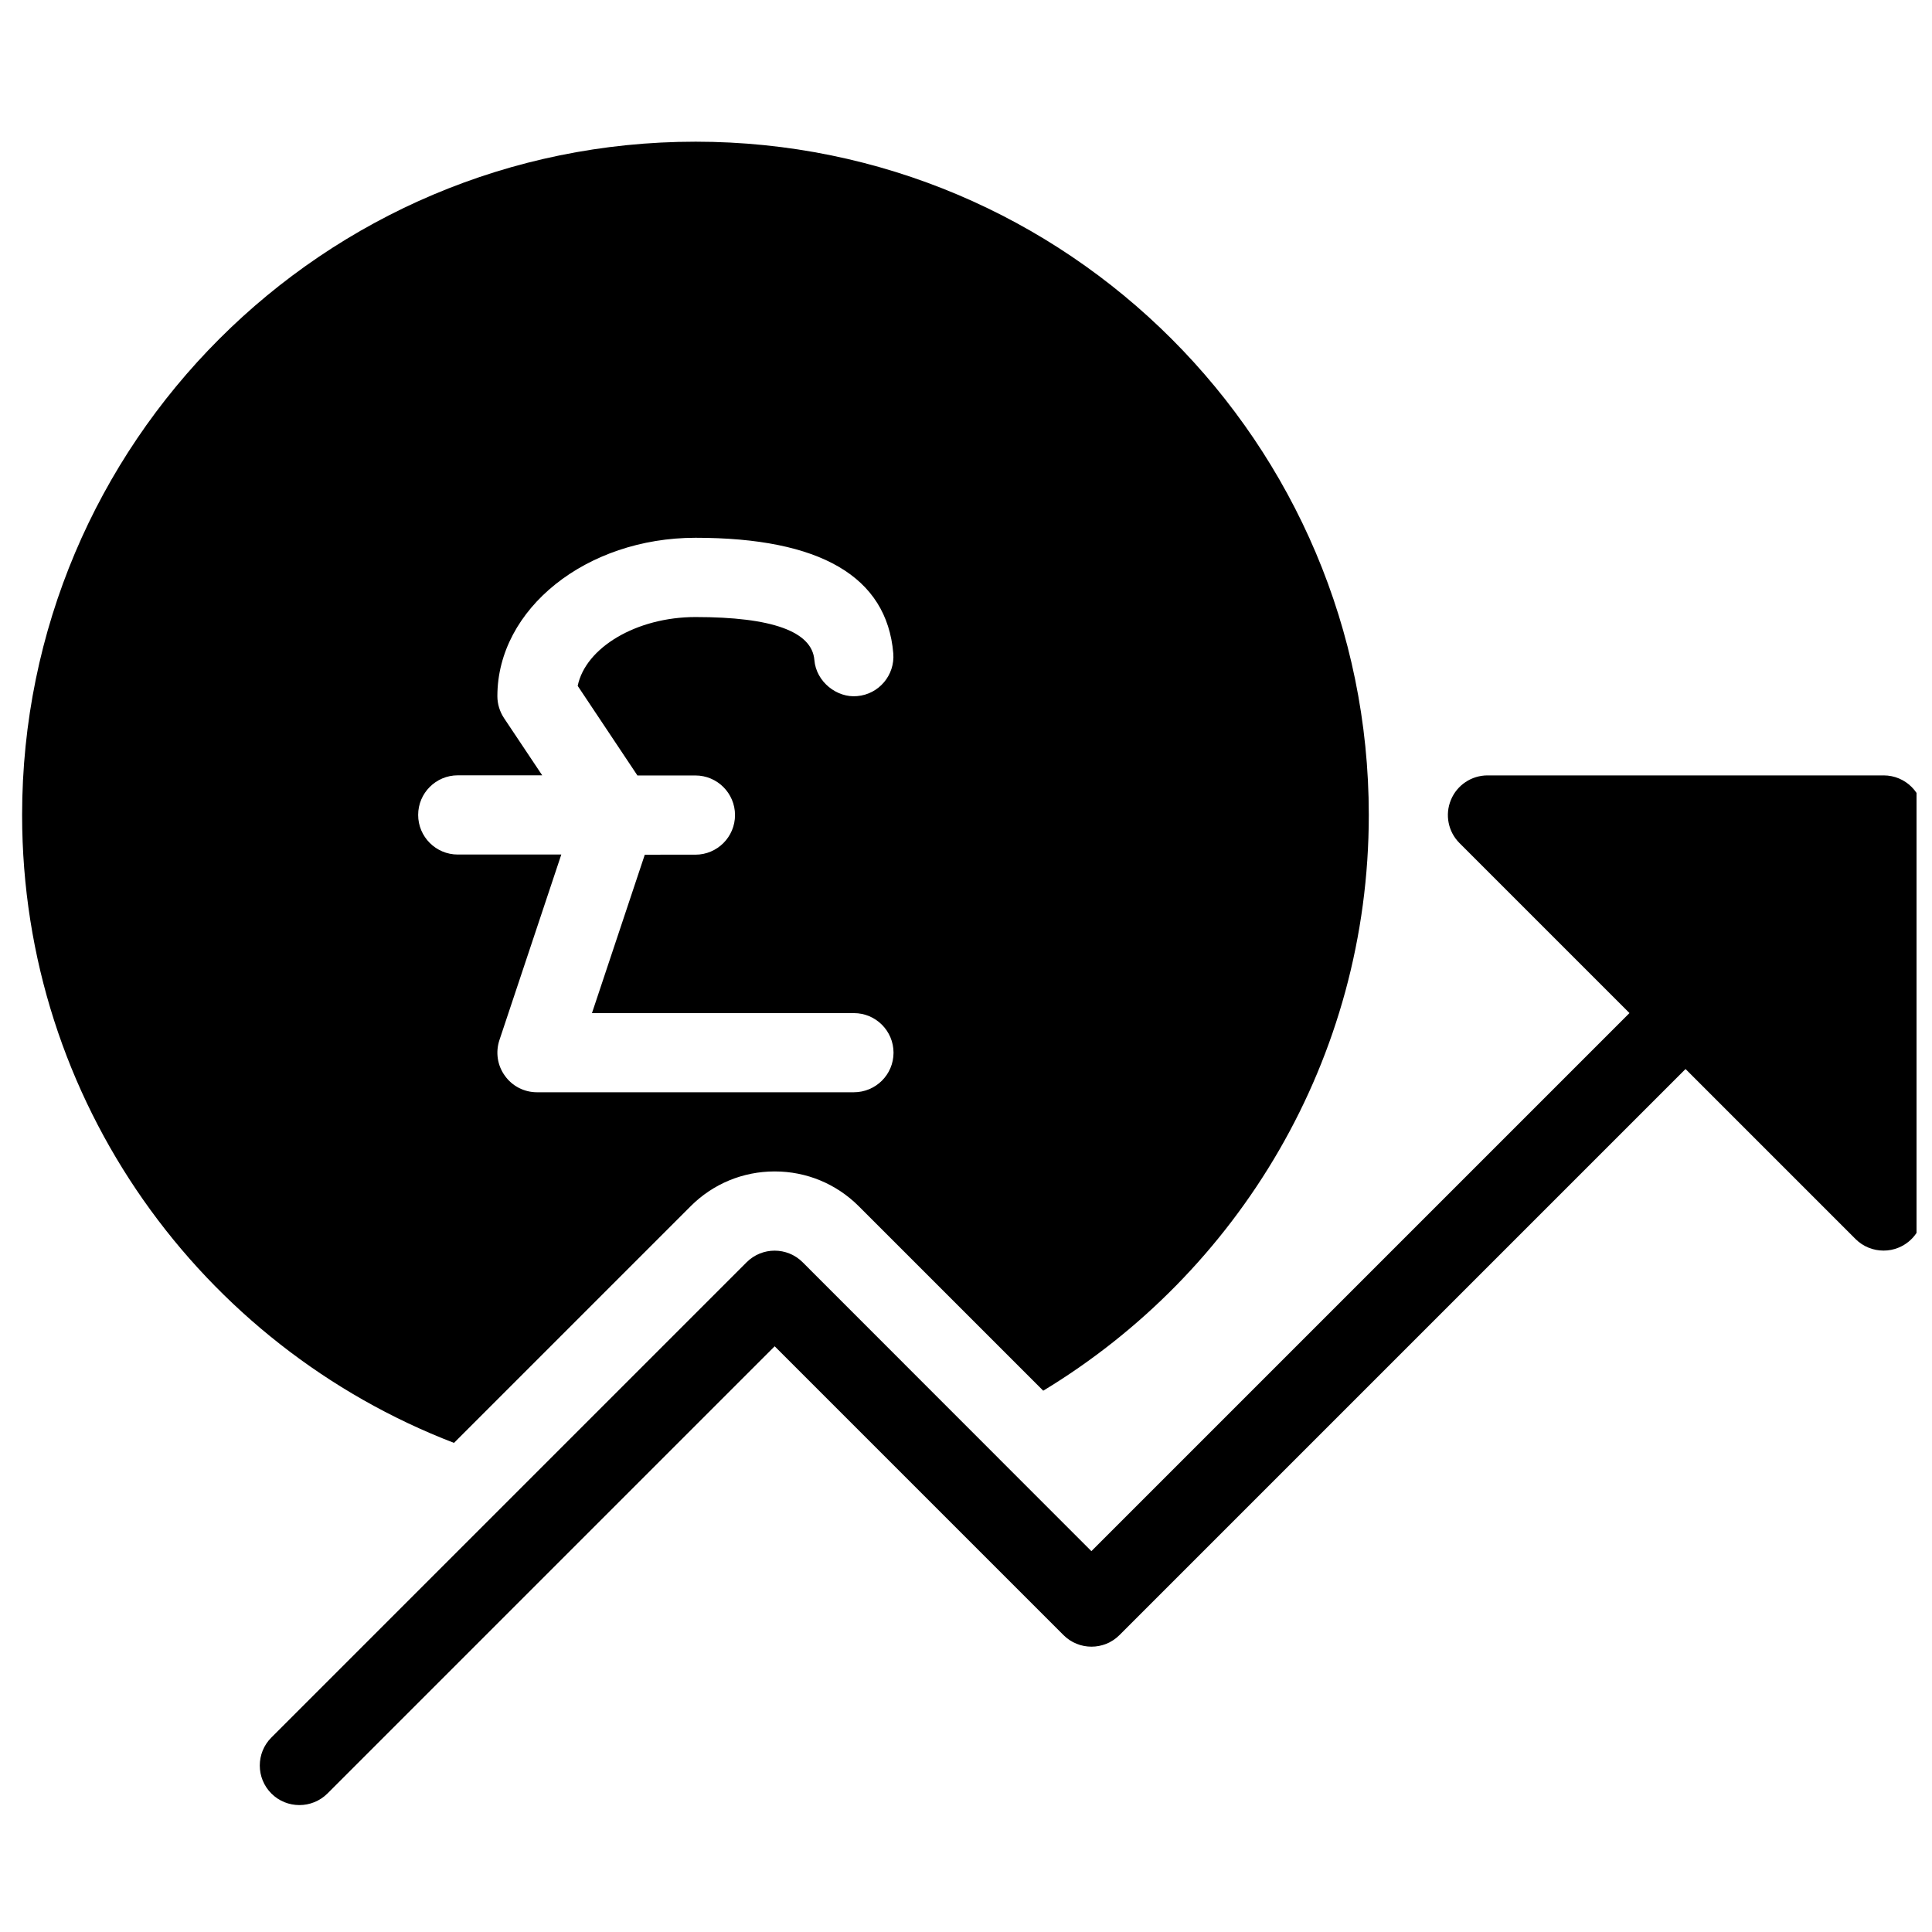 <?xml version="1.0" encoding="UTF-8"?>
<!-- Uploaded to: SVG Repo, www.svgrepo.com, Generator: SVG Repo Mixer Tools -->
<svg width="800px" height="800px" version="1.1" viewBox="144 144 512 512" xmlns="http://www.w3.org/2000/svg">
 <defs>
  <clipPath id="a">
   <path d="m212 349h439.9v274h-439.9z"/>
  </clipPath>
 </defs>
 <g clip-path="url(#a)">
  <path d="m643.17 349.49h-104.96c-4.242 0-8.082 2.562-9.699 6.488-1.637 3.926-0.734 8.438 2.266 11.441l45.051 45.051-142.6 142.6-76.52-76.562c-4.094-4.094-10.746-4.094-14.84 0l-125.95 125.95c-4.094 4.094-4.094 10.746 0 14.84 2.059 2.059 4.746 3.066 7.43 3.066 2.688 0 5.375-1.027 7.43-3.066l118.52-118.52 76.535 76.535c4.094 4.094 10.746 4.094 14.84 0l150.01-150.01 45.051 45.051c2.016 2.016 4.703 3.066 7.43 3.066 1.344 0 2.707-0.25 4.008-0.797 3.926-1.617 6.488-5.457 6.488-9.699v-104.96c0.012-5.797-4.672-10.477-10.484-10.477z"/>
 </g>
 <path d="m328.29 181.55c-98.535 0-178.43 79.895-178.43 178.43 0 75.969 47.547 140.67 114.45 166.4l62.723-62.723c5.941-5.941 13.855-9.215 22.273-9.215s16.312 3.273 22.273 9.215l48.891 48.891c51.641-31.258 86.277-87.809 86.277-152.59-0.02-98.539-79.895-178.41-178.45-178.41zm41.984 251.91h-83.969c-3.379 0-6.551-1.617-8.5-4.367-1.996-2.731-2.519-6.254-1.449-9.469l16.395-49.164h-27.438c-5.793 0-10.496-4.703-10.496-10.496 0-5.793 4.703-10.496 10.496-10.496h22.379l-10.117-15.156c-1.137-1.719-1.766-3.754-1.766-5.812 0-23.152 23.555-41.984 52.523-41.984 33.043 0 50.676 10.285 52.395 30.605 0.484 5.773-3.801 10.875-9.574 11.355-5.332 0.523-10.875-3.777-11.336-9.574-0.629-7.559-11.23-11.379-31.488-11.379-15.68 0-29.156 8.102-31.234 18.242l15.828 23.742h15.367c5.793 0 10.496 4.703 10.496 10.496 0 5.793-4.703 10.496-10.496 10.496l-13.414 0.004-14 41.984h69.422c5.793 0 10.496 4.703 10.496 10.496-0.004 5.793-4.703 10.477-10.52 10.477z"/>
</svg>